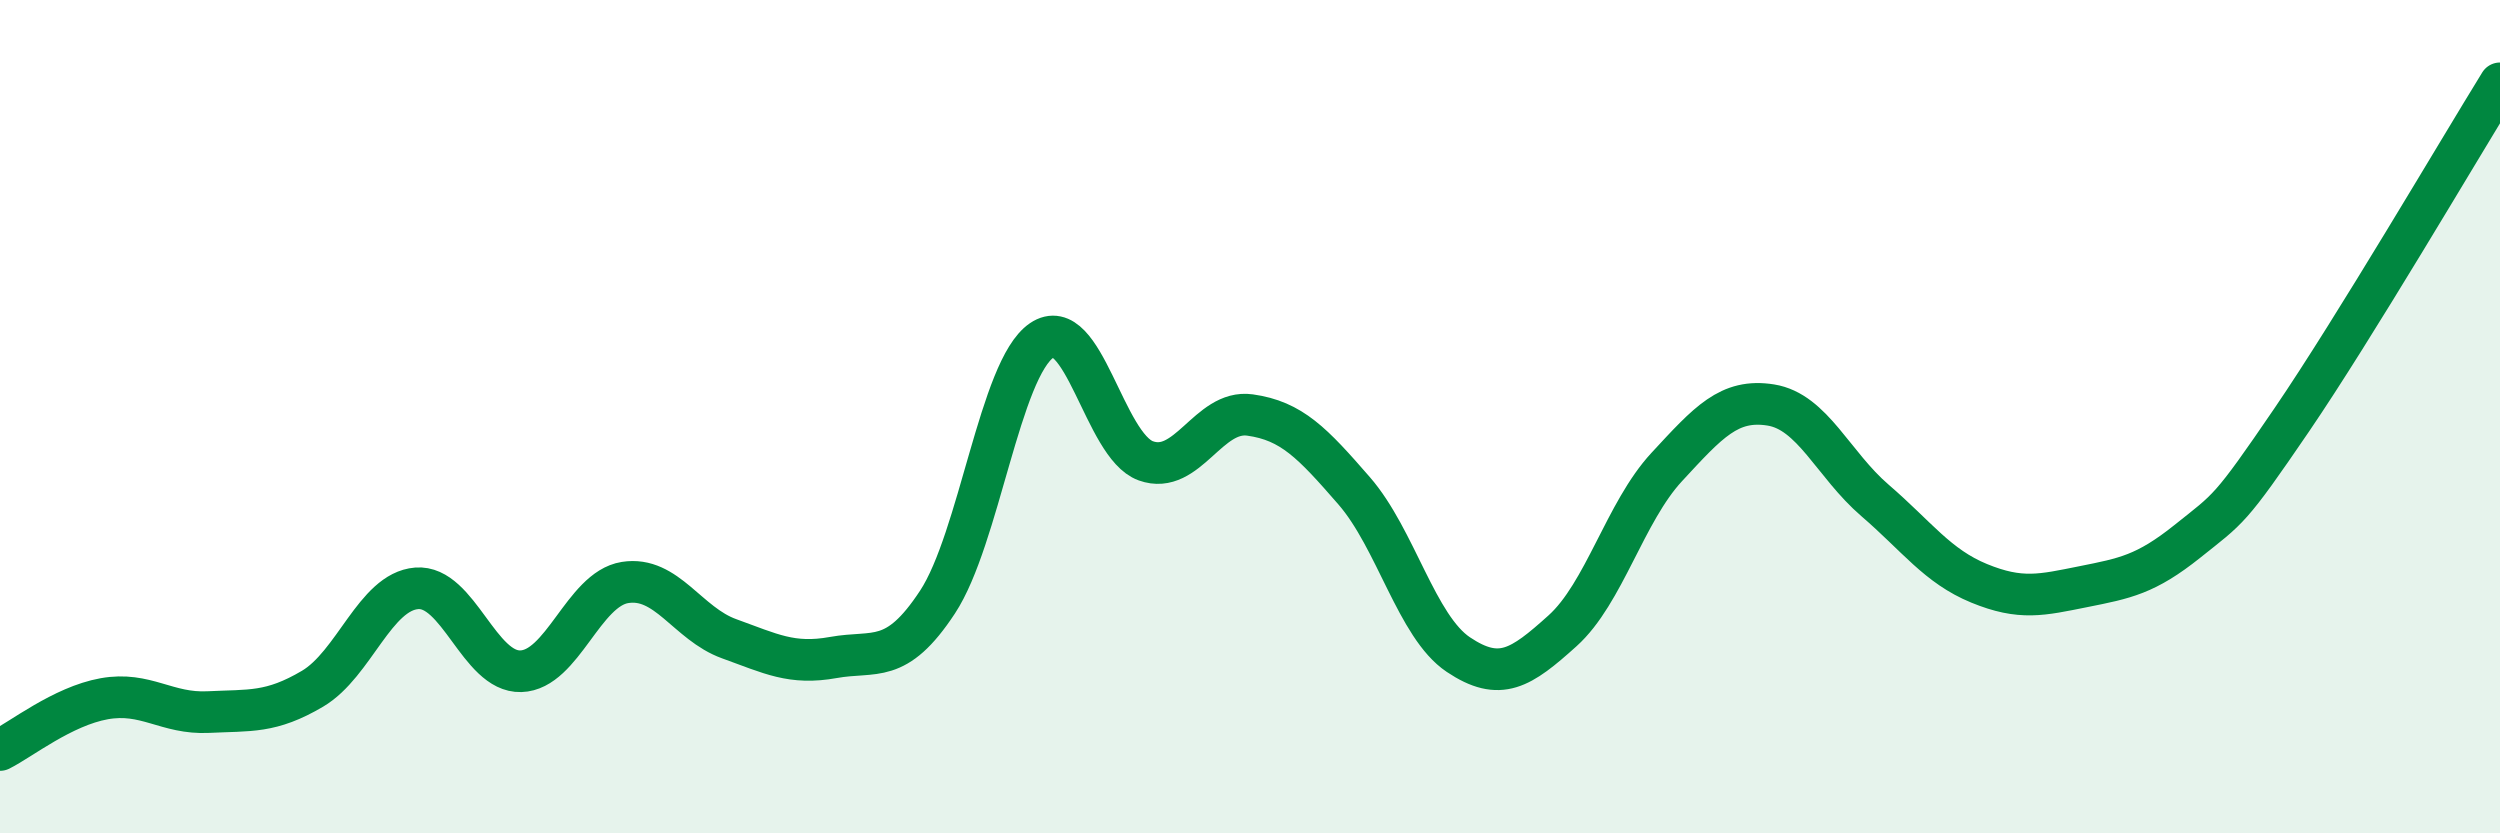
    <svg width="60" height="20" viewBox="0 0 60 20" xmlns="http://www.w3.org/2000/svg">
      <path
        d="M 0,18 C 0.5,17.75 1.5,16.95 2.5,16.77 C 3.5,16.59 4,17.14 5,17.09 C 6,17.04 6.5,17.12 7.5,16.53 C 8.5,15.94 9,14.2 10,14.12 C 11,14.04 11.5,16.14 12.5,16.11 C 13.5,16.08 14,14.14 15,13.98 C 16,13.82 16.5,14.97 17.5,15.33 C 18.5,15.69 19,15.96 20,15.78 C 21,15.6 21.5,15.97 22.5,14.45 C 23.5,12.93 24,8.85 25,8.17 C 26,7.49 26.5,10.7 27.5,11.06 C 28.5,11.42 29,9.82 30,9.96 C 31,10.1 31.5,10.63 32.5,11.78 C 33.5,12.93 34,15.04 35,15.71 C 36,16.38 36.5,16.04 37.5,15.14 C 38.5,14.24 39,12.29 40,11.21 C 41,10.13 41.5,9.56 42.5,9.72 C 43.5,9.88 44,11.15 45,12.01 C 46,12.87 46.5,13.59 47.5,14 C 48.5,14.41 49,14.28 50,14.08 C 51,13.88 51.5,13.79 52.5,12.99 C 53.5,12.19 53.5,12.28 55,10.08 C 56.5,7.88 59,3.62 60,2L60 20L0 20Z"
        fill="#008740"
        opacity="0.1"
        stroke-linecap="round"
        stroke-linejoin="round"
      />
      <path
        d="M 0,18 C 0.5,17.75 1.5,16.95 2.5,16.77 C 3.5,16.59 4,17.14 5,17.09 C 6,17.04 6.5,17.12 7.5,16.53 C 8.5,15.94 9,14.2 10,14.12 C 11,14.04 11.5,16.14 12.5,16.11 C 13.5,16.08 14,14.14 15,13.98 C 16,13.82 16.5,14.97 17.5,15.33 C 18.5,15.69 19,15.96 20,15.78 C 21,15.6 21.5,15.97 22.5,14.45 C 23.5,12.93 24,8.85 25,8.17 C 26,7.49 26.5,10.7 27.5,11.06 C 28.5,11.42 29,9.82 30,9.96 C 31,10.1 31.5,10.63 32.5,11.78 C 33.5,12.93 34,15.04 35,15.71 C 36,16.38 36.5,16.04 37.5,15.14 C 38.5,14.24 39,12.29 40,11.21 C 41,10.13 41.5,9.56 42.5,9.72 C 43.5,9.88 44,11.15 45,12.01 C 46,12.87 46.5,13.59 47.5,14 C 48.5,14.41 49,14.28 50,14.08 C 51,13.88 51.5,13.79 52.5,12.99 C 53.5,12.19 53.5,12.28 55,10.08 C 56.5,7.88 59,3.62 60,2"
        stroke="#008740"
        stroke-width="1"
        fill="none"
        stroke-linecap="round"
        stroke-linejoin="round"
      />
    </svg>
  
